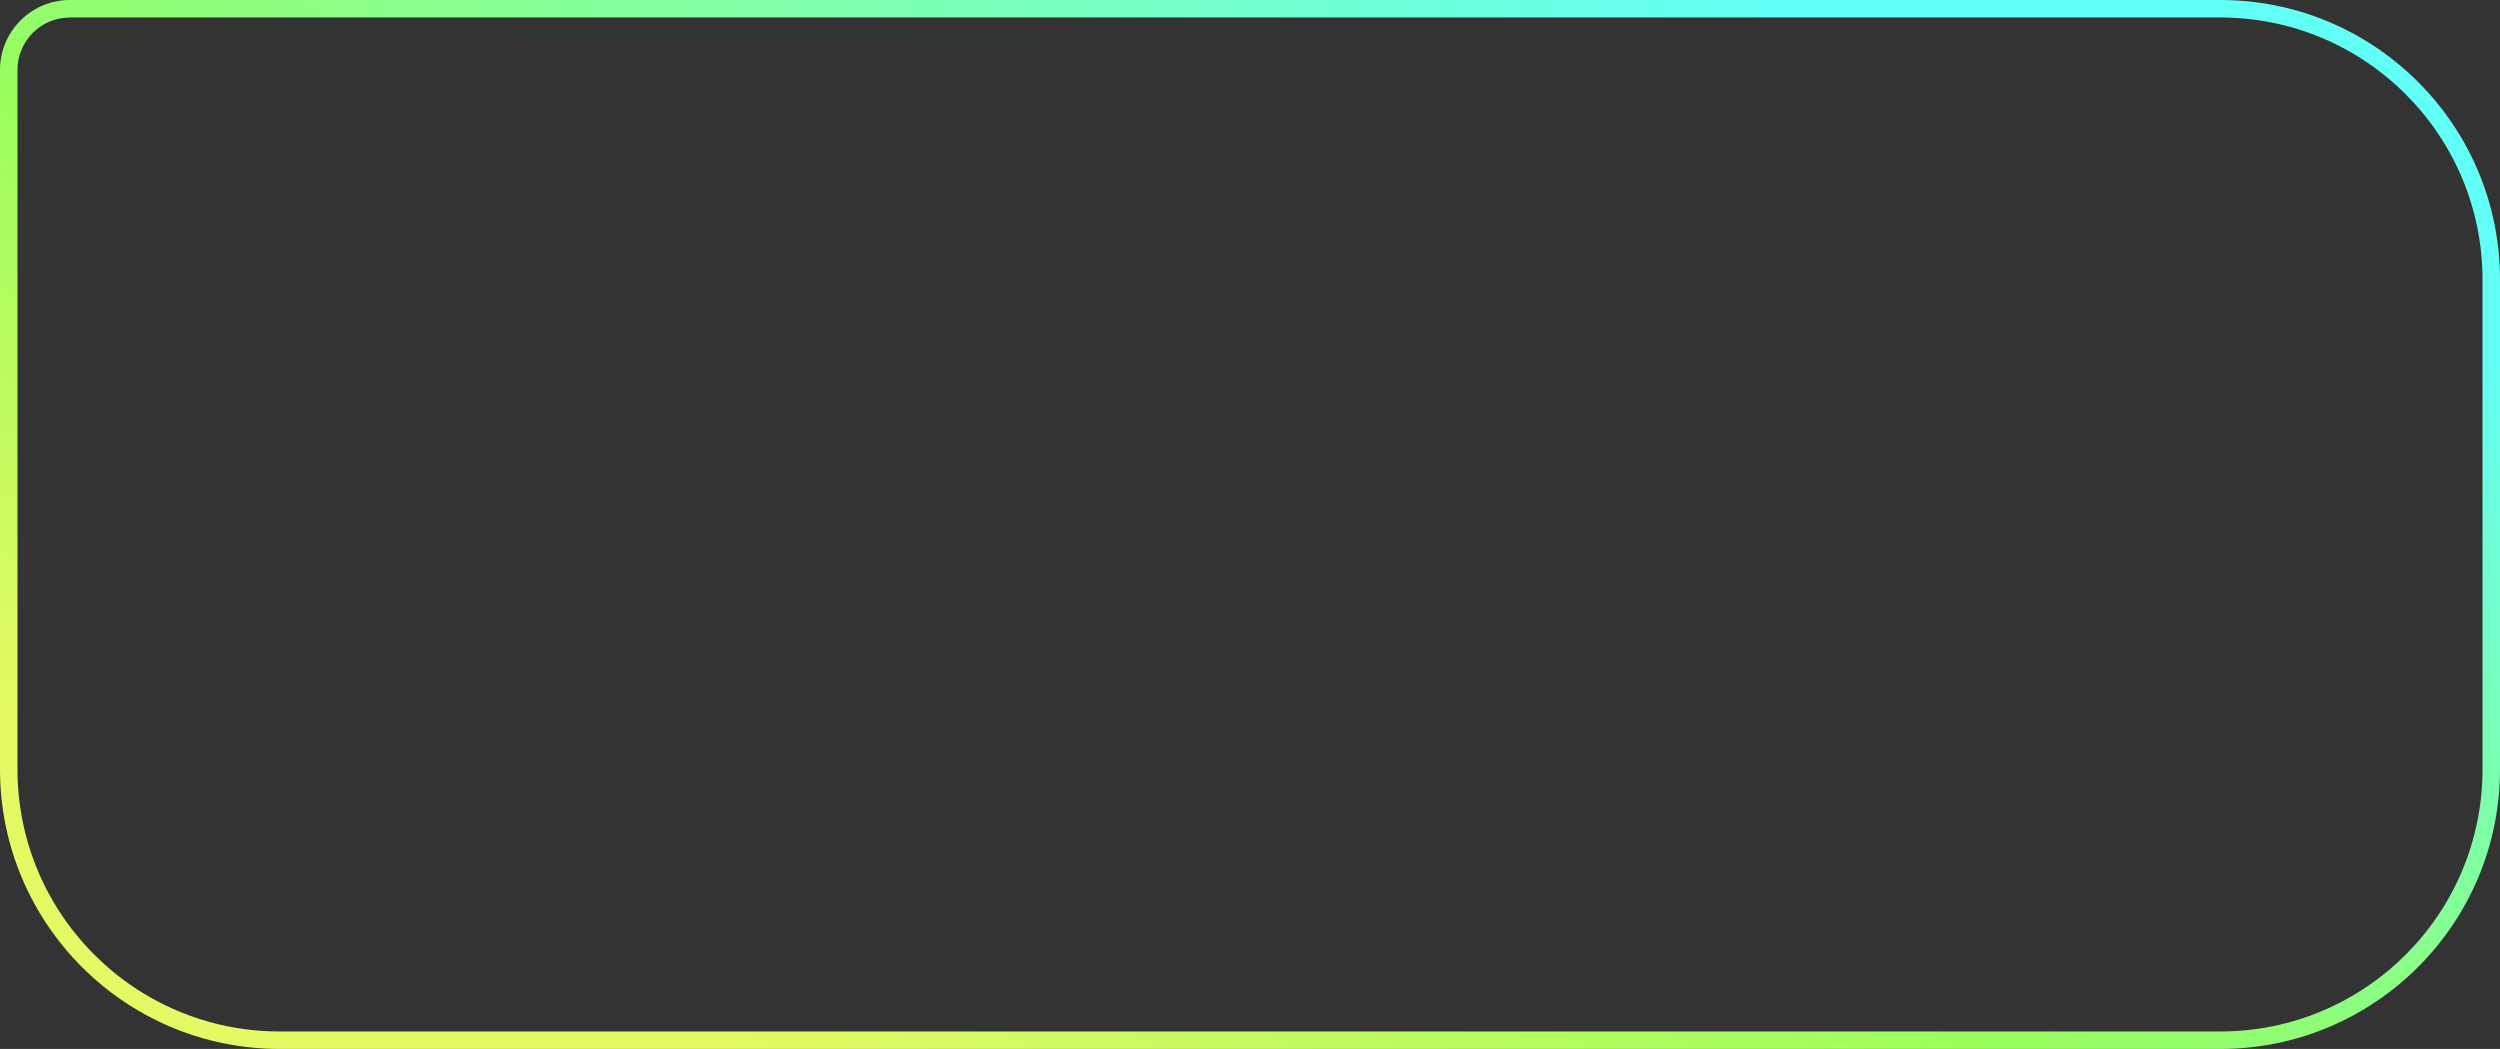 <?xml version="1.0" encoding="UTF-8"?> <svg xmlns="http://www.w3.org/2000/svg" width="572" height="240" viewBox="0 0 572 240" fill="none"><rect x="0" y="0" width="572" height="240" fill="#333333" stroke="none"/> <path fill-rule="evenodd" clip-rule="evenodd" d="M508 4H16C9.373 4 4 9.373 4 16V176C4 209.137 30.863 236 64 236H508C541.137 236 568 209.137 568 176V64C568 30.863 541.137 4 508 4ZM16 0C7.163 0 0 7.163 0 16V176C0 211.346 28.654 240 64 240H508C543.346 240 572 211.346 572 176V64C572 28.654 543.346 0 508 0H16Z" fill="url(#paint0_linear_43_183)"></path> <defs> <linearGradient id="paint0_linear_43_183" x1="494.876" y1="44.494" x2="357.211" y2="332.215" gradientUnits="userSpaceOnUse"> <stop stop-color="#62FFF6"></stop> <stop offset="0.602" stop-color="#99FD5C"></stop> <stop offset="1" stop-color="#E4F963"></stop> </linearGradient> </defs> </svg> 